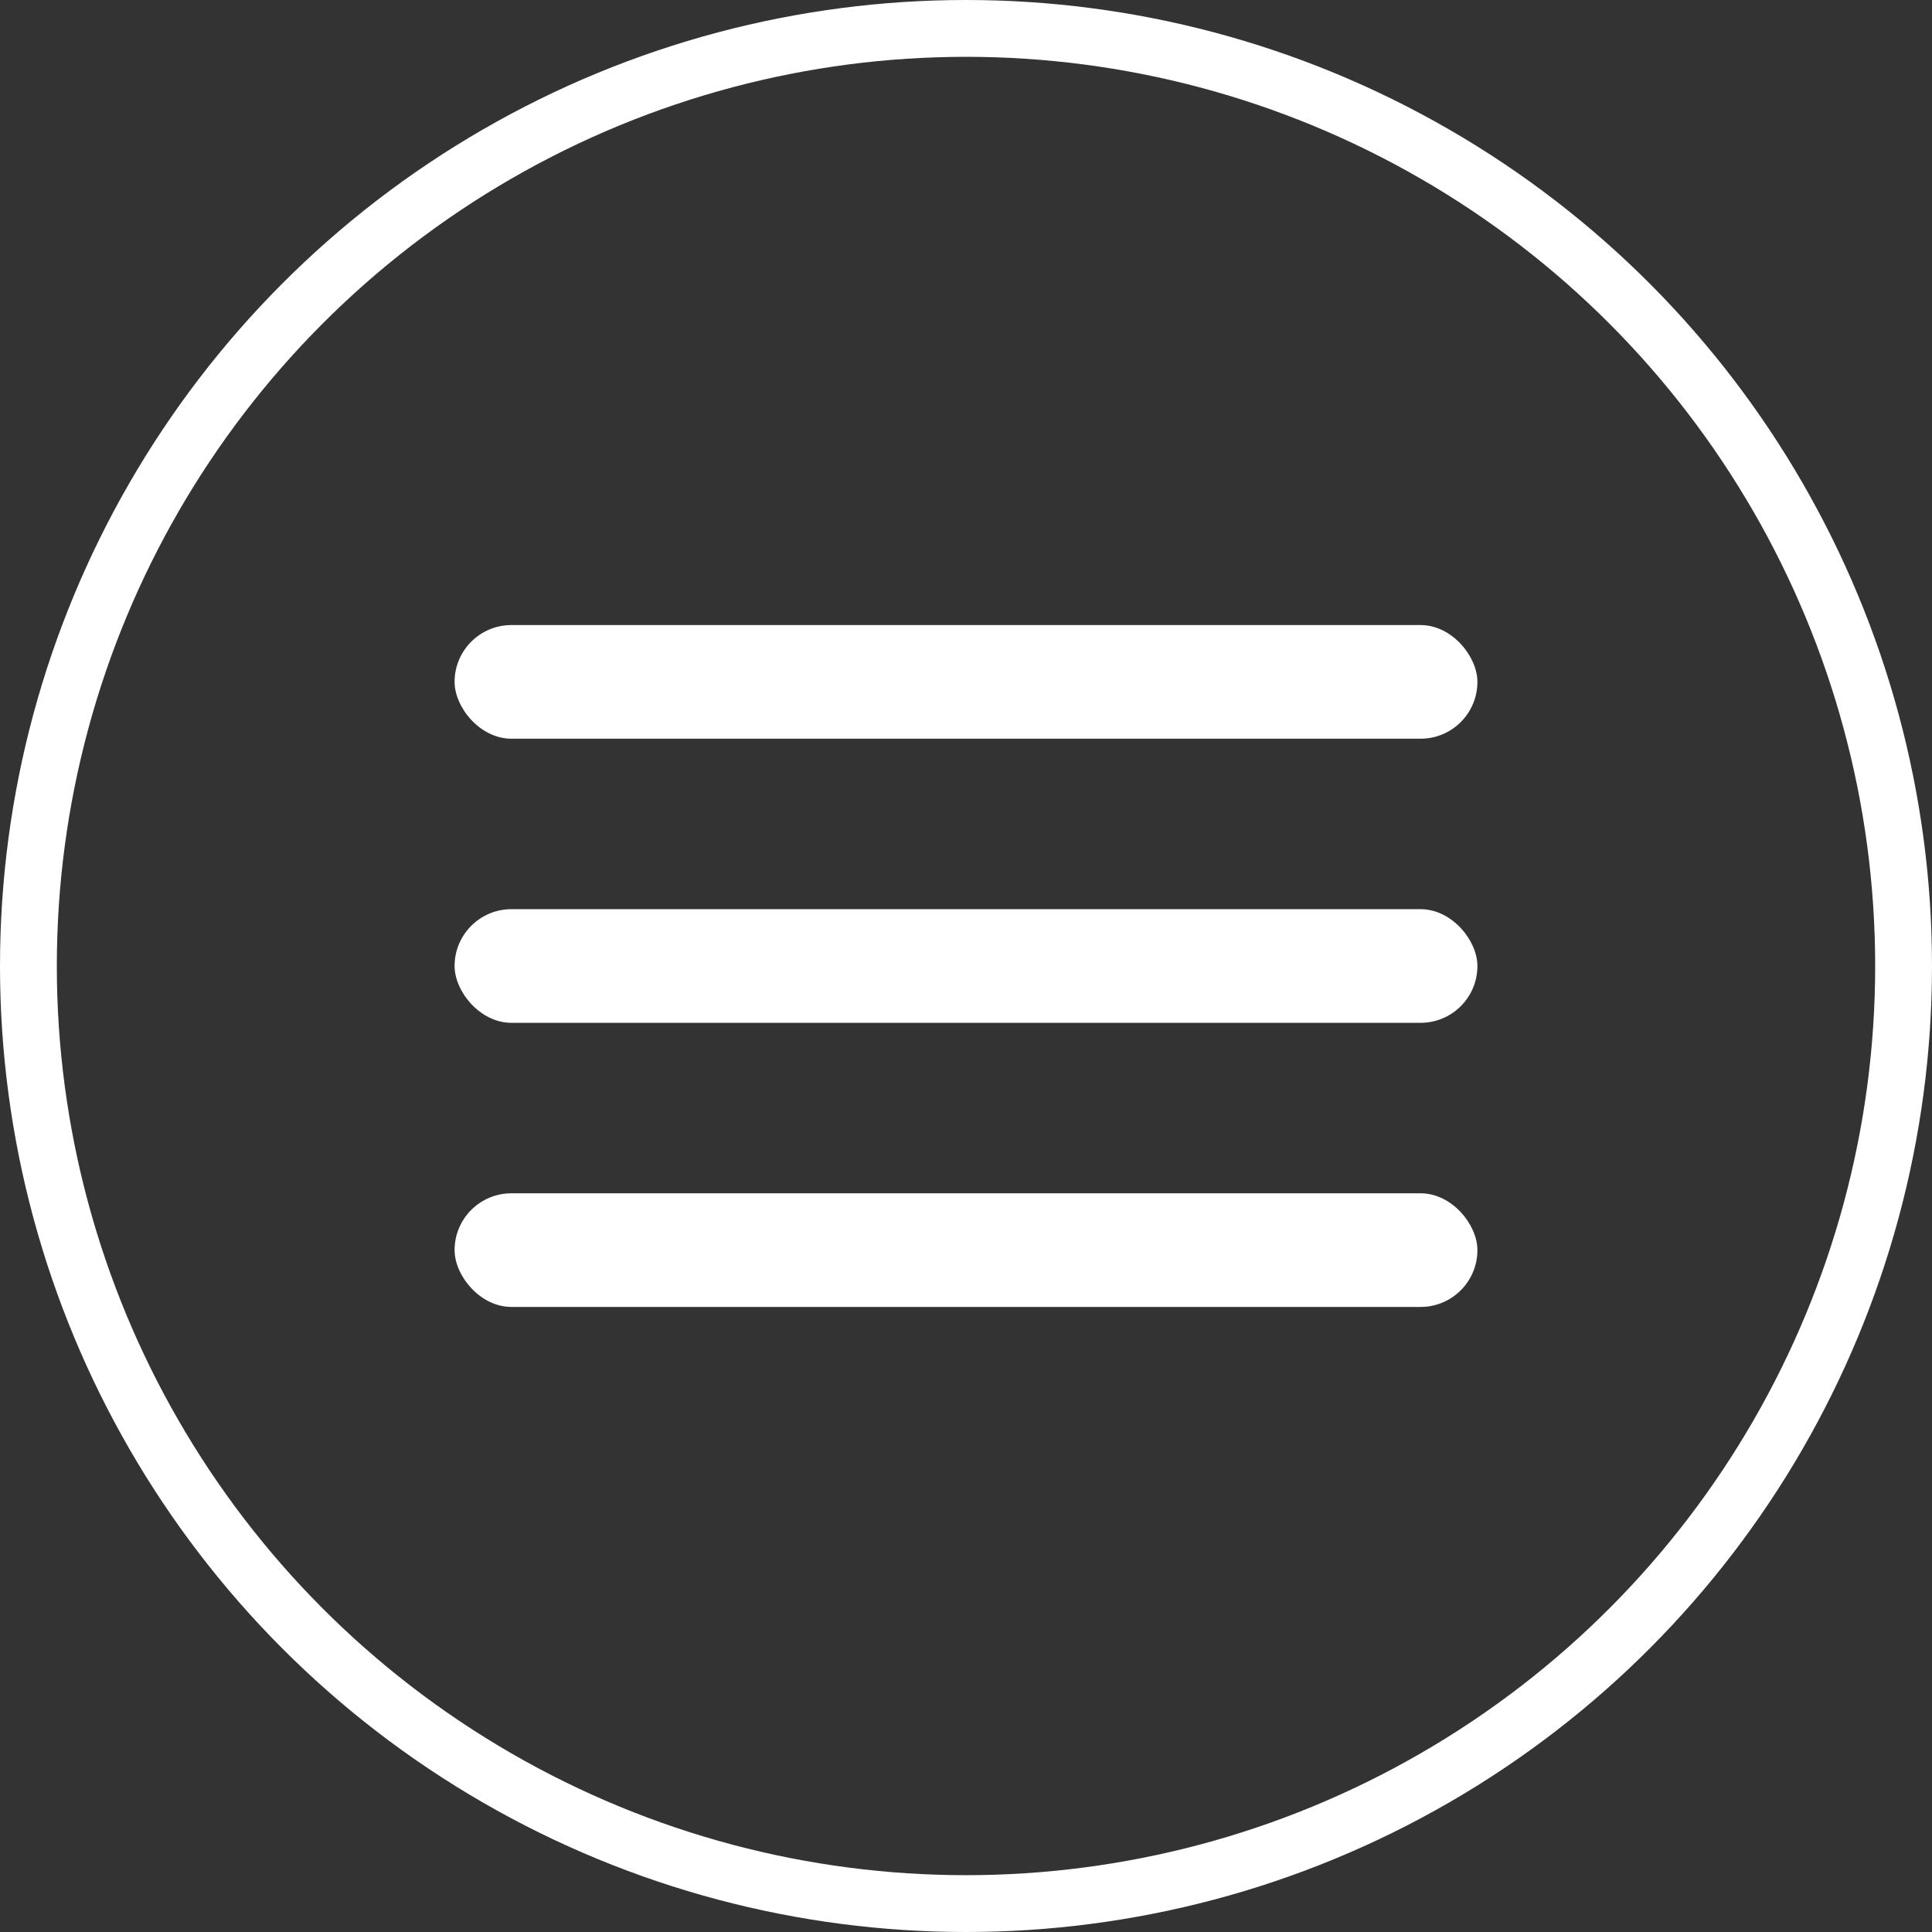 <?xml version="1.0" encoding="UTF-8"?> <svg xmlns="http://www.w3.org/2000/svg" width="34" height="34" viewBox="0 0 34 34" fill="none"><rect x="0" y="0" width="34" height="34" fill="#333333" stroke="none"/><circle cx="17" cy="17" r="16.5" stroke="white"></circle><rect x="8" y="11" width="18" height="2" rx="1" fill="white"></rect><rect x="8" y="16" width="18" height="2" rx="1" fill="white"></rect><rect x="8" y="21" width="18" height="2" rx="1" fill="white"></rect></svg> 